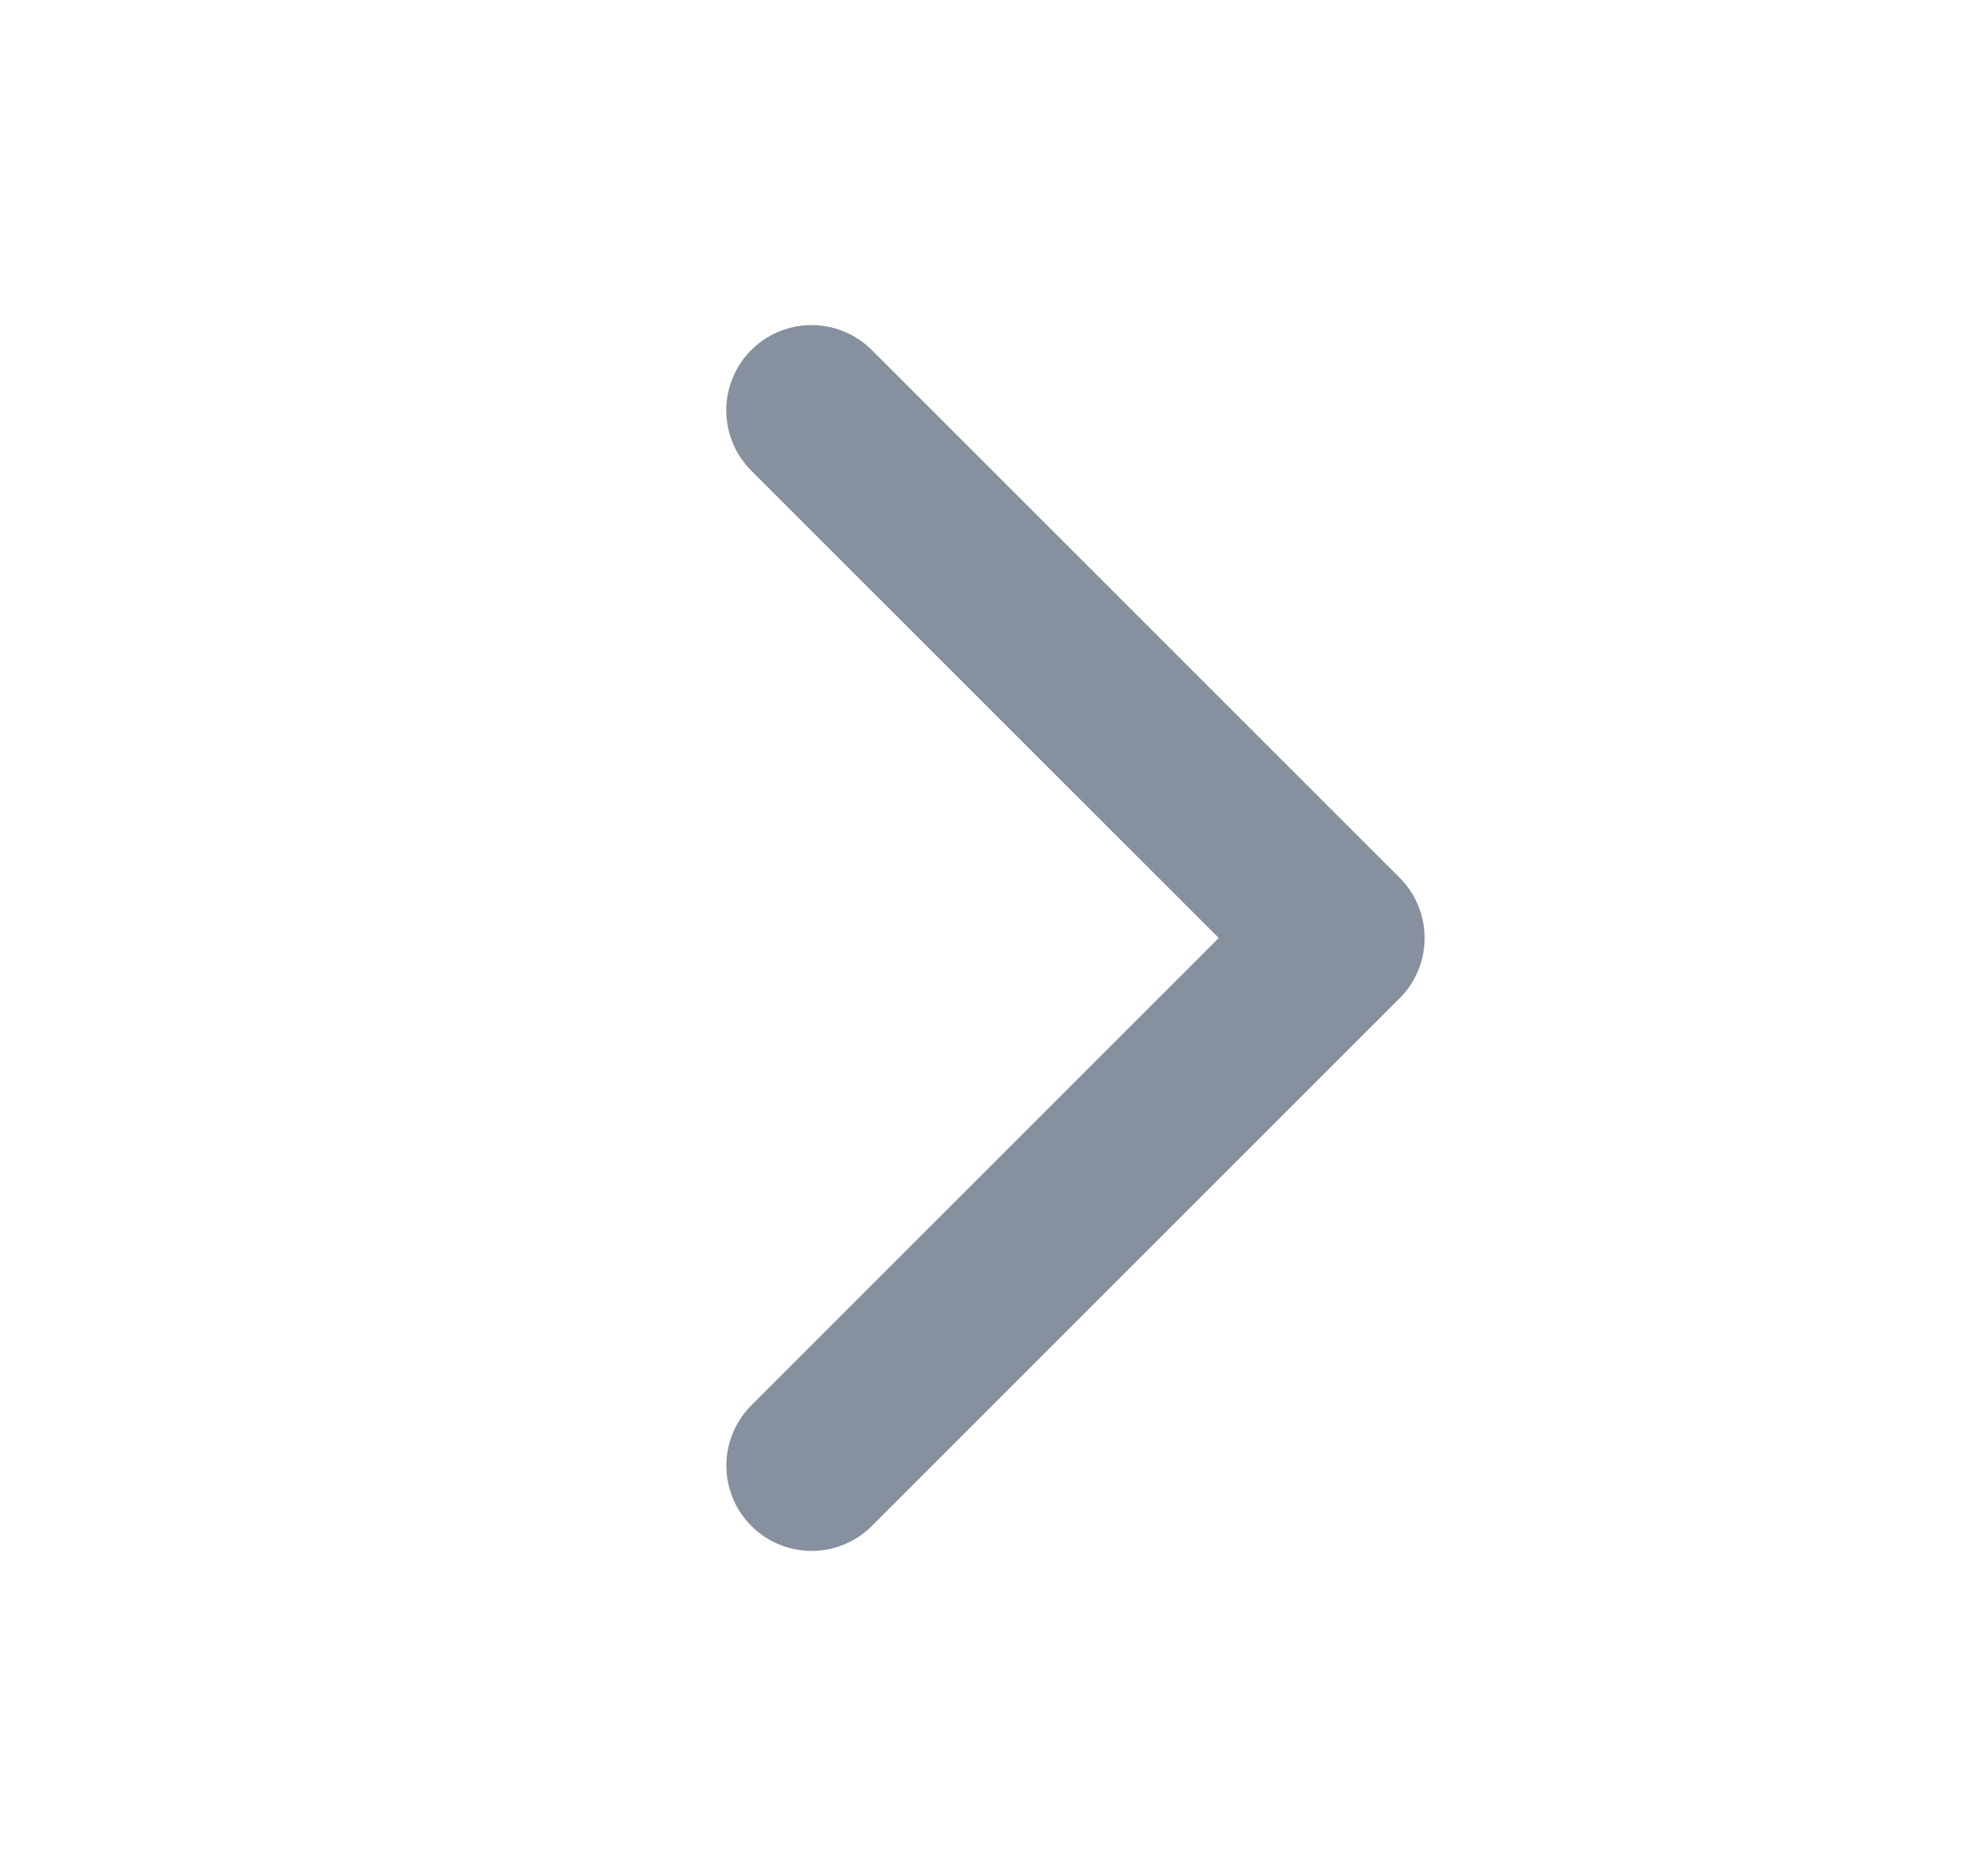 <svg width="20" height="19" fill="none" xmlns="http://www.w3.org/2000/svg"><path d="M8.219 14.844L13.563 9.5 8.218 4.156" stroke="#87909F" stroke-width="1.727" stroke-linecap="round" stroke-linejoin="round"/></svg>